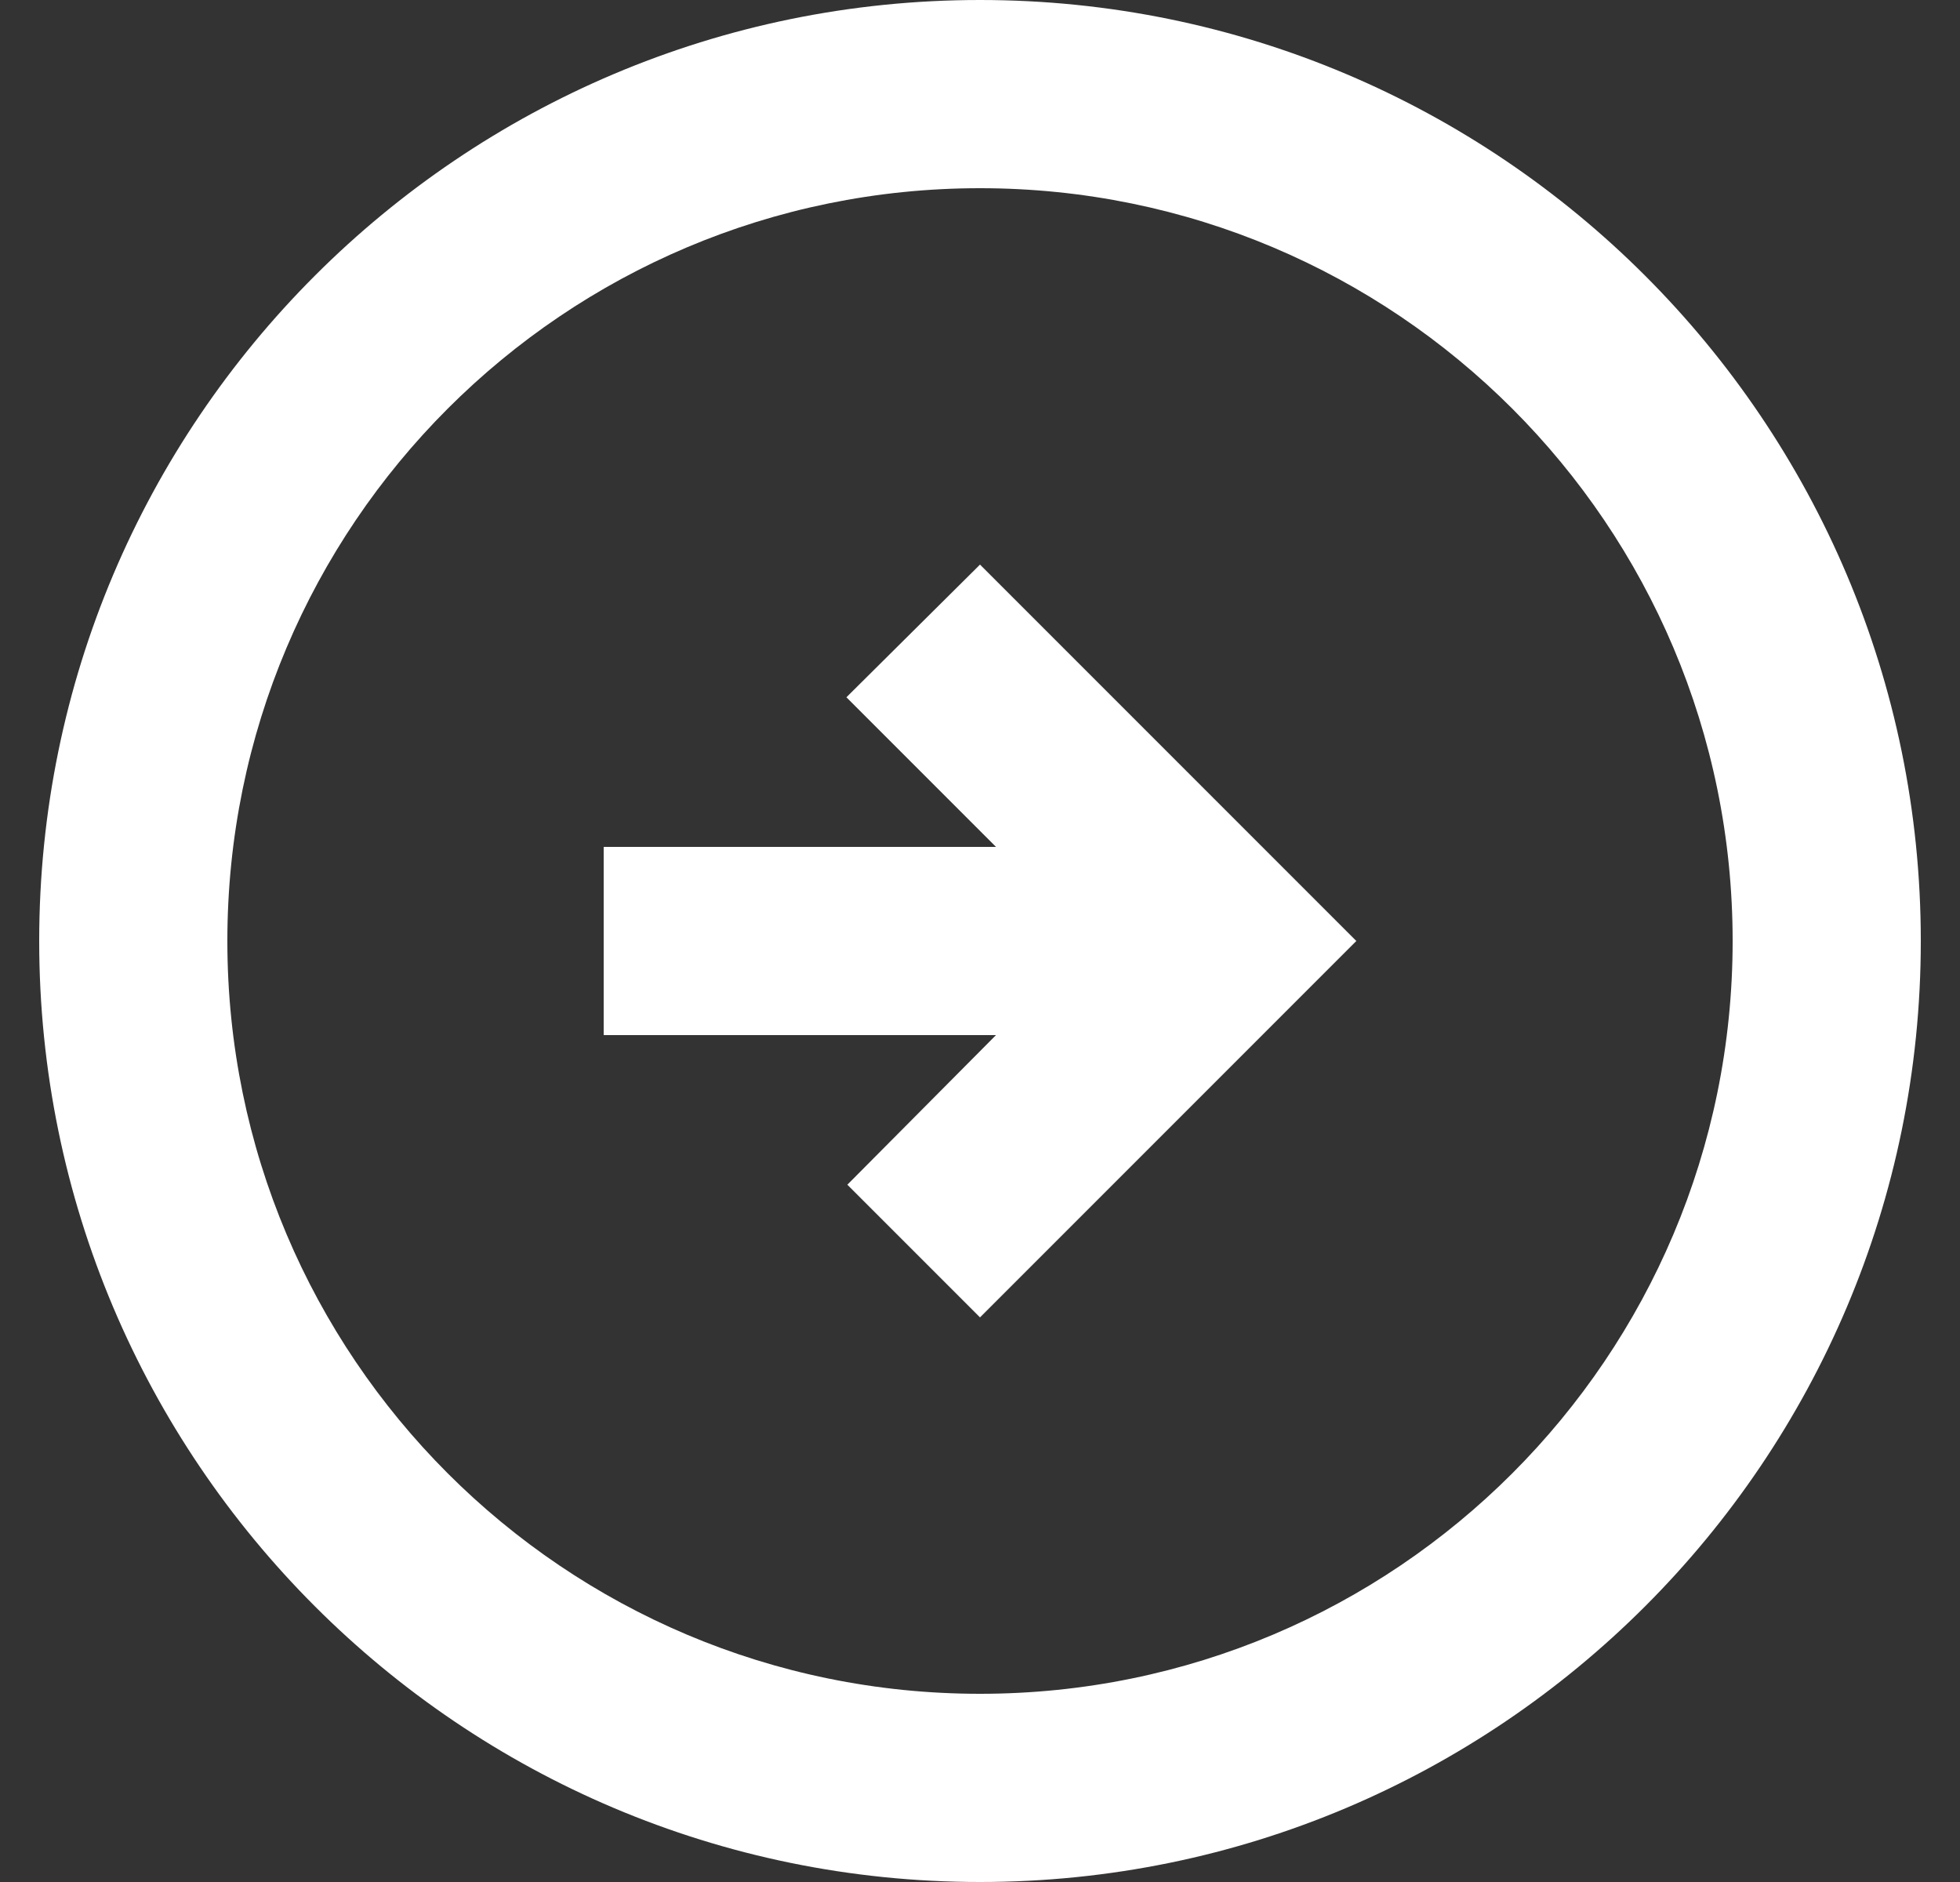 <svg width="25" height="24" viewBox="0 0 25 24" fill="none" xmlns="http://www.w3.org/2000/svg">
<rect x="0" y="0" width="25" height="24" fill="#333333" stroke="none"/>
<path d="M24.5 12C24.5 5.376 19.124 0 12.5 0C5.876 0 0.5 5.376 0.5 12C0.5 18.624 5.876 24 12.5 24C19.124 24 24.5 18.624 24.5 12ZM2.9 12C2.9 6.696 7.196 2.4 12.5 2.4C17.804 2.4 22.1 6.696 22.1 12C22.1 17.304 17.804 21.6 12.5 21.6C7.196 21.6 2.9 17.304 2.9 12ZM17.3 12L12.5 16.8L10.808 15.108L12.704 13.2H7.7V10.8H12.704L10.796 8.892L12.5 7.2L17.3 12Z" fill="white"/>
</svg>
